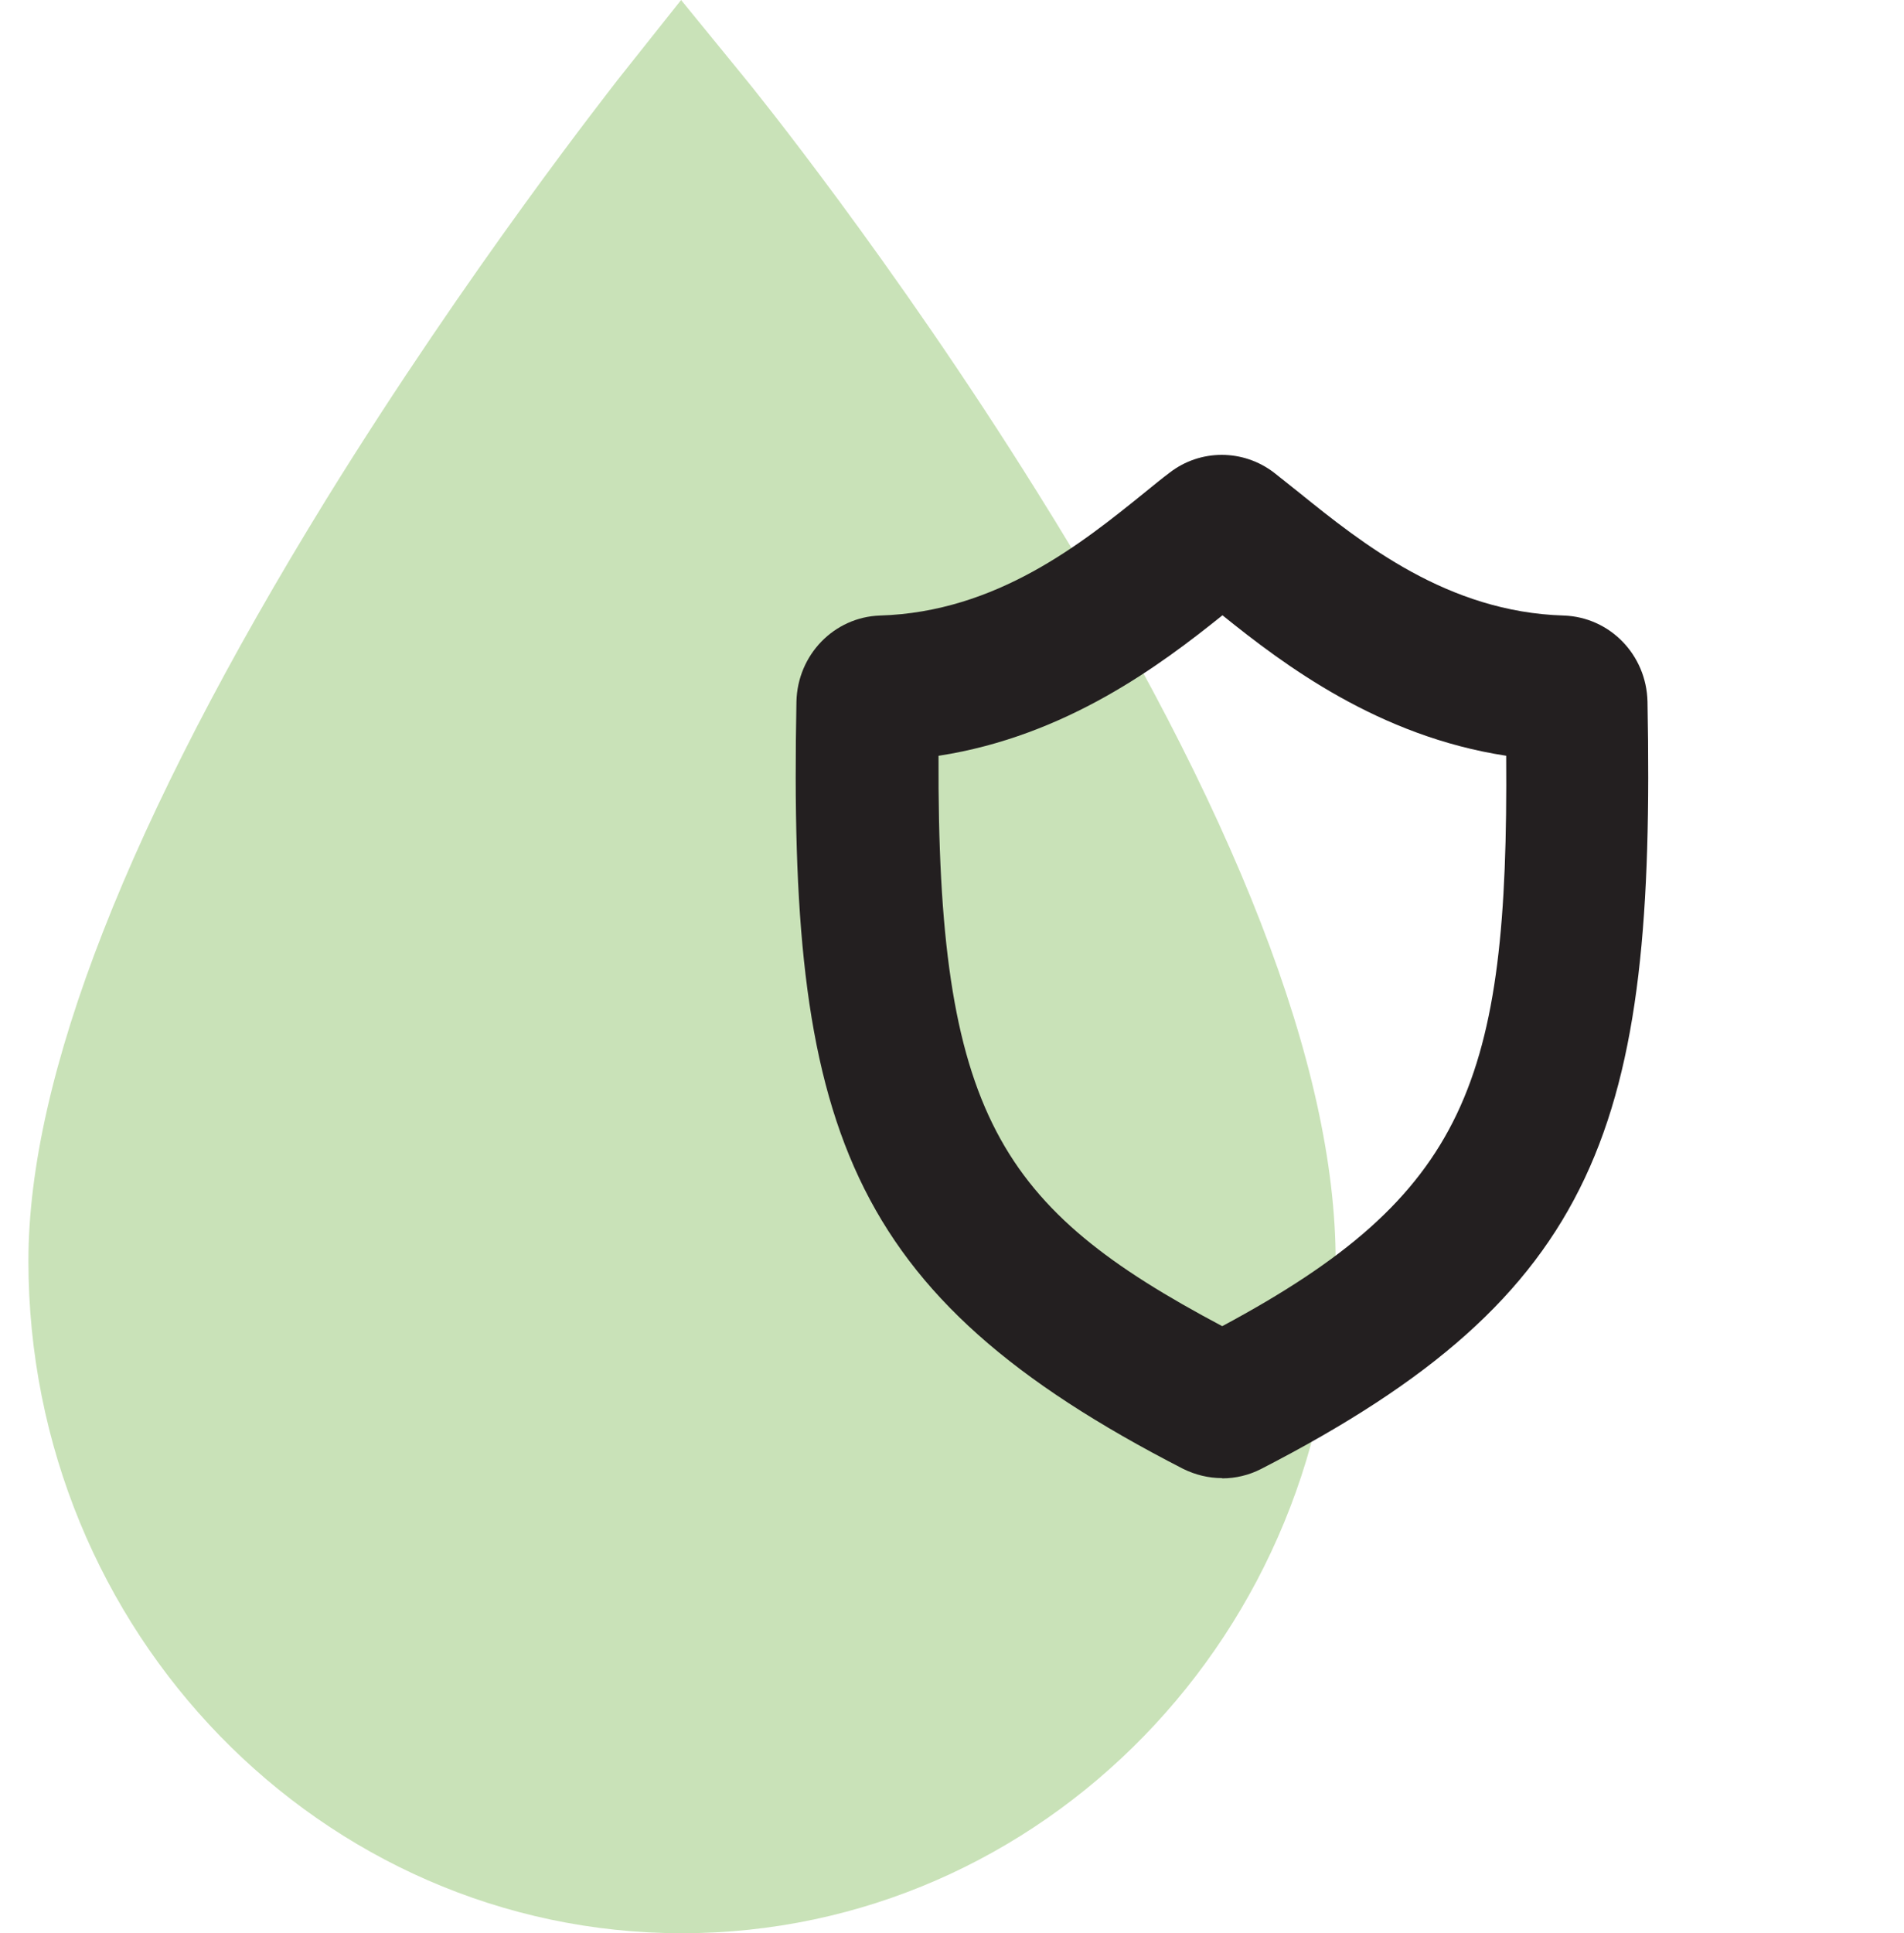 <?xml version="1.0" encoding="UTF-8" standalone="no"?>
<!DOCTYPE svg PUBLIC "-//W3C//DTD SVG 1.1//EN" "http://www.w3.org/Graphics/SVG/1.1/DTD/svg11.dtd">
<svg width="100%" height="100%" viewBox="0 0 67 68" version="1.1" xmlns="http://www.w3.org/2000/svg" xmlns:xlink="http://www.w3.org/1999/xlink" xml:space="preserve" xmlns:serif="http://www.serif.com/" style="fill-rule:evenodd;clip-rule:evenodd;stroke-linejoin:round;stroke-miterlimit:2;">
    <g opacity="0.5">
        <path d="M24,68C11.318,68 1,57.391 1,44.352C1,37.85 4.528,28.85 11.485,17.556C16.544,9.377 21.537,3.08 21.737,2.806L23.967,0L26.23,2.772C26.43,3.012 31.423,9.172 36.482,17.282C43.472,28.439 47,37.542 47,44.352C47,57.391 36.682,68 24,68Z" style="fill:rgb(148,198,113);fill-rule:nonzero;"/>
    </g>
    <path d="M43,51.991C42.53,51.991 42.061,51.878 41.628,51.663C29.665,45.522 27.74,39.54 28.026,24.68C28.063,23.029 29.352,21.707 30.964,21.651C35.071,21.529 38.082,19.101 40.274,17.329C40.587,17.076 40.882,16.832 41.158,16.626C42.236,15.791 43.746,15.791 44.833,16.626C45.1,16.832 45.394,17.076 45.717,17.329C47.918,19.101 50.929,21.529 55.027,21.651C56.648,21.707 57.937,23.029 57.974,24.68C58.26,39.54 56.335,45.521 44.372,51.672C43.949,51.888 43.479,52 43.009,52M33.026,26.583C32.971,39.221 35.181,42.493 43.009,46.647C51.62,42.034 53.084,38.04 53.001,26.583C48.516,25.898 45.192,23.395 43.018,21.642C40.845,23.386 37.521,25.889 33.036,26.583" style="fill:rgb(35,31,32);fill-rule:nonzero;"/>
</svg>
